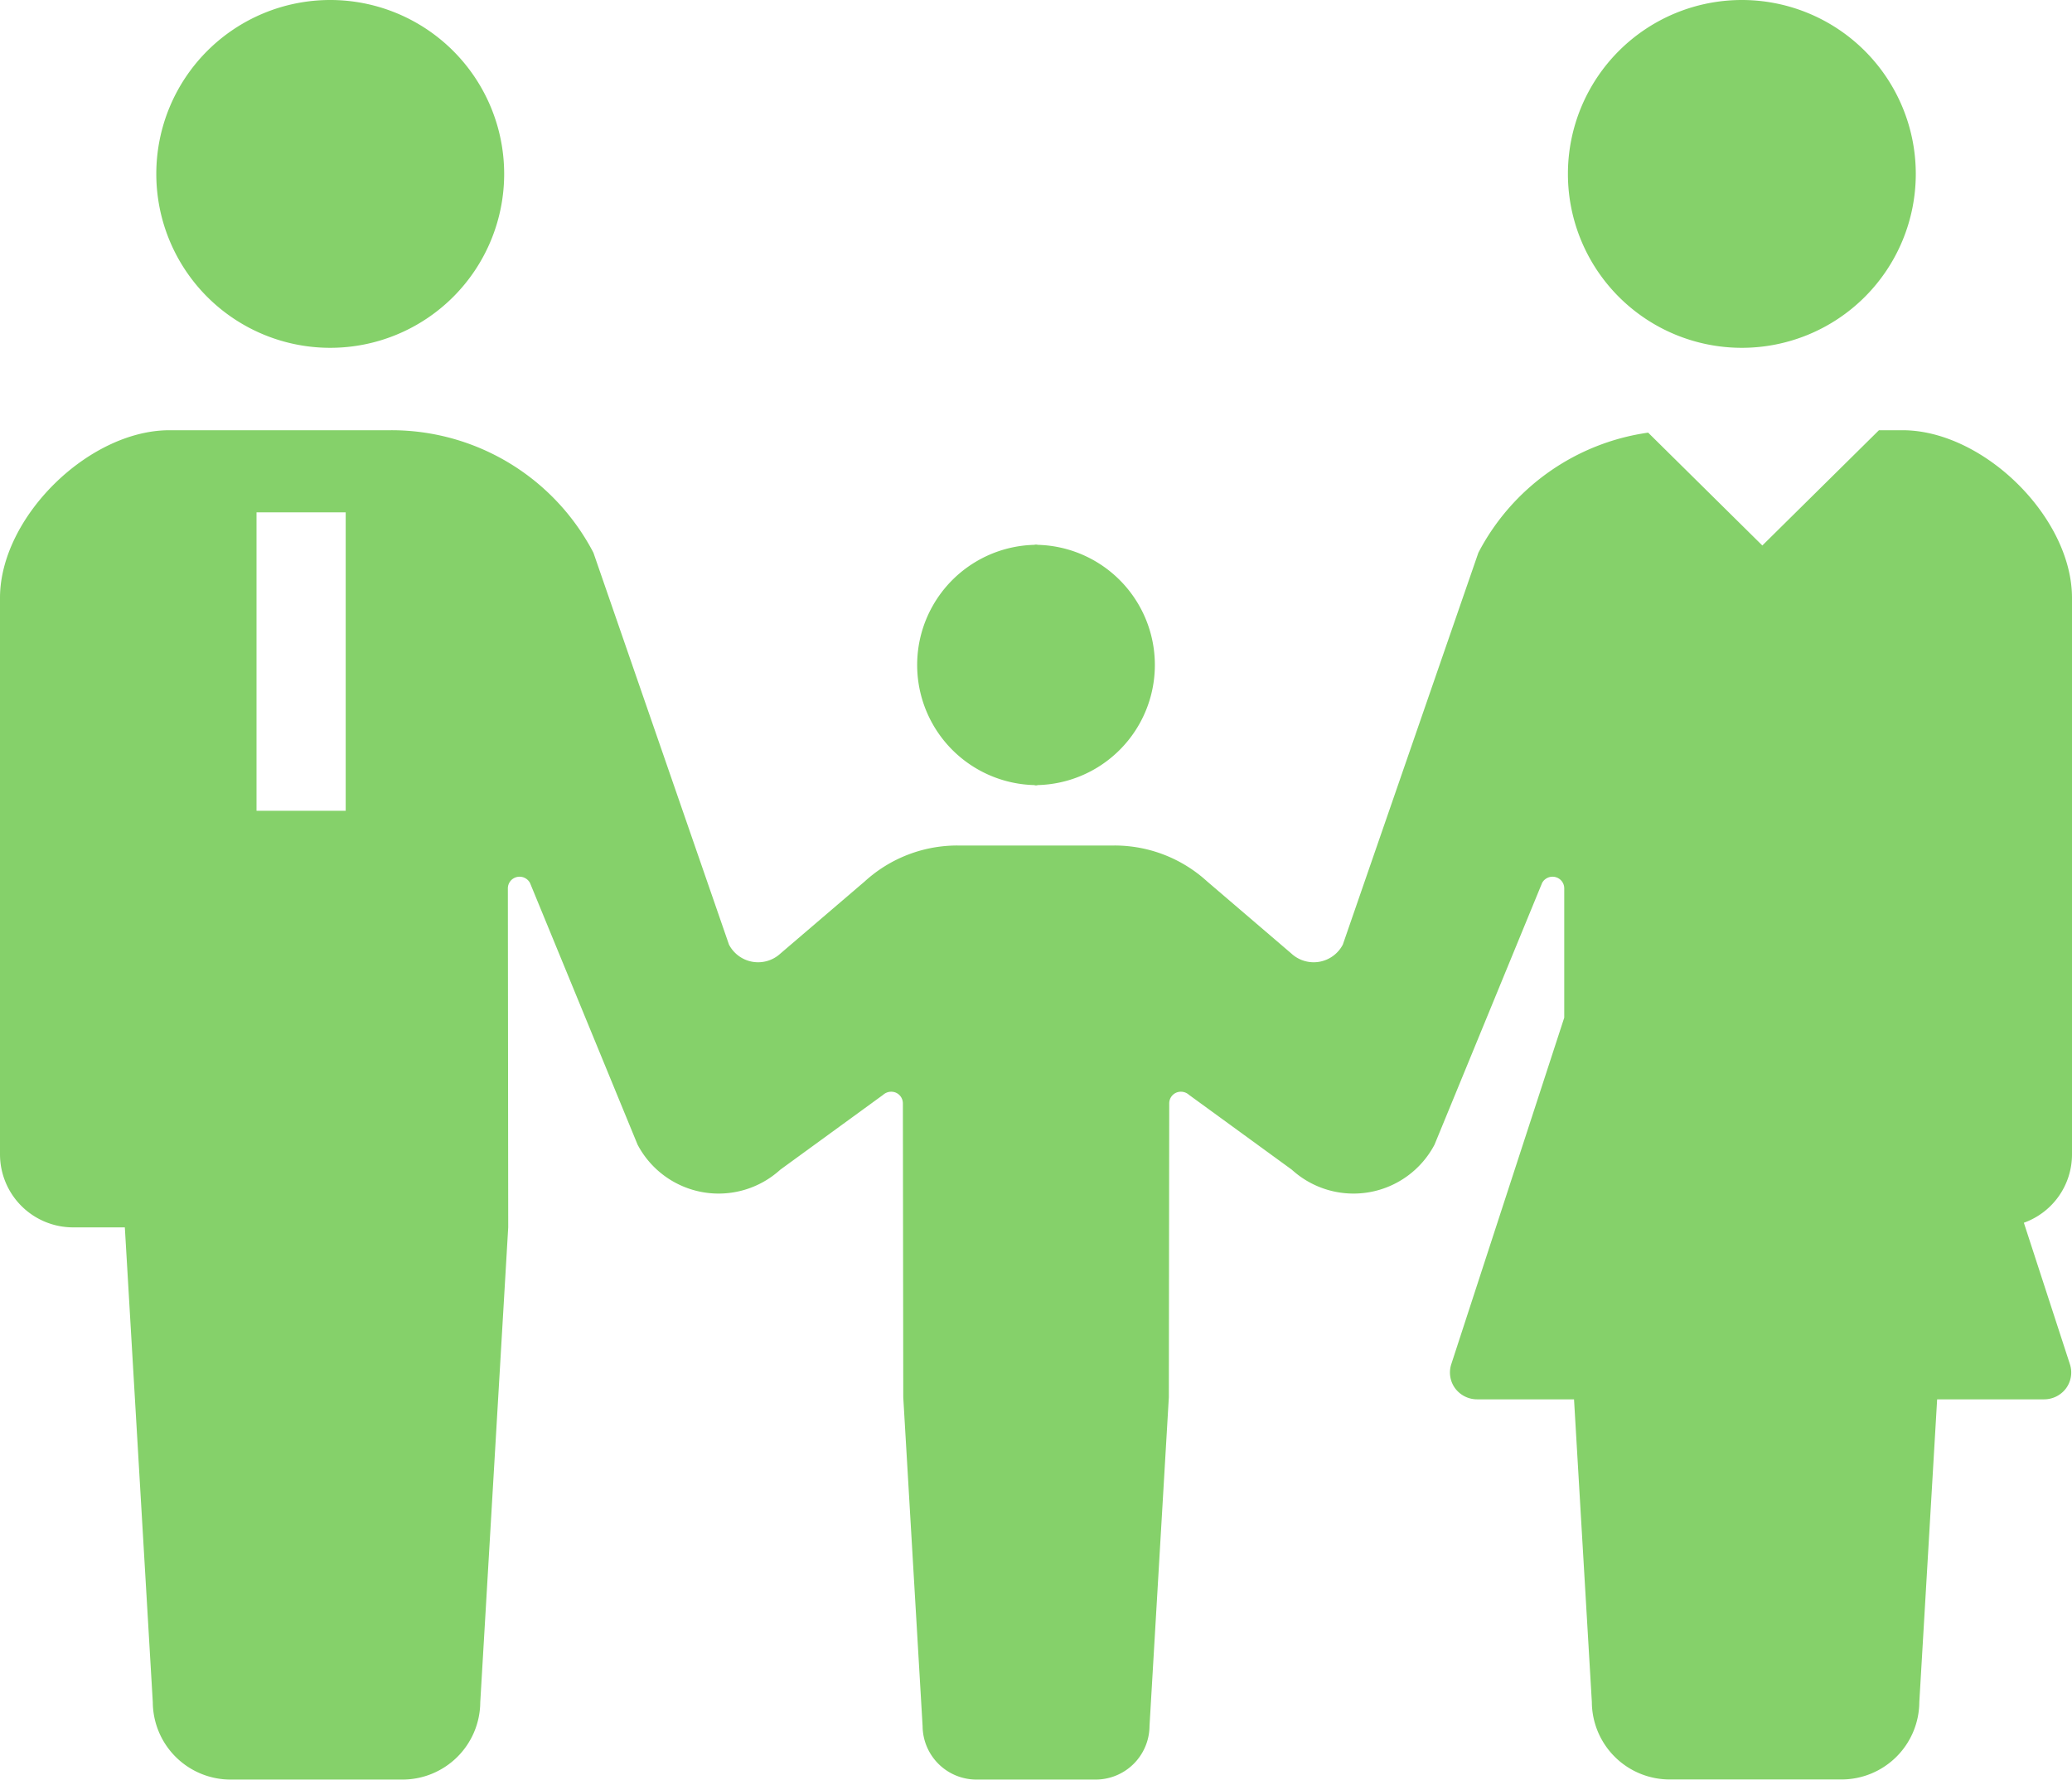 <svg id="ファミリーのアイコン" xmlns="http://www.w3.org/2000/svg" width="75.669" height="65" viewBox="0 0 75.669 65">
  <path id="パス_45" data-name="パス 45" d="M43.573,48.8a6.352,6.352,0,1,0-6.353-6.352A6.352,6.352,0,0,0,43.573,48.8Z" transform="translate(-31.512 -36.096)" fill="#85d16a"/>
  <path id="パス_46" data-name="パス 46" d="M231.931,180.236v.01c.015,0,.03,0,.045,0s.03,0,.045,0v-.01a4.389,4.389,0,0,0,0-8.776v-.009c-.015,0-.03,0-.045,0s-.03,0-.045,0v.009a4.389,4.389,0,0,0,0,8.776Z" transform="translate(-194.141 -151.56)" fill="#85d16a"/>
  <path id="パス_47" data-name="パス 47" d="M398.3,48.8a6.352,6.352,0,1,0-6.352-6.352A6.352,6.352,0,0,0,398.3,48.8Z" transform="translate(-334.688 -36.096)" fill="#85d16a"/>
  <path id="パス_48" data-name="パス 48" d="M75.669,165.014V144.676c0-2.933-3.227-6.123-6.193-6.123h-.857l-4.259,4.21-4.17-4.122a8.3,8.3,0,0,0-6.2,4.386l-4.95,14.313a1.2,1.2,0,0,1-1.878.328l-3.079-2.636a5.014,5.014,0,0,0-3.385-1.311H34.966a5.015,5.015,0,0,0-3.385,1.311L28.5,157.668a1.2,1.2,0,0,1-1.878-.328l-4.95-14.313a8.316,8.316,0,0,0-7.394-4.474H6.193c-2.966,0-6.193,3.19-6.193,6.123v20.338a2.67,2.67,0,0,0,2.685,2.655H4.559L5.58,185.014a2.842,2.842,0,0,0,2.858,2.824h6.243a2.842,2.842,0,0,0,2.858-2.824l1.021-17.345-.013-12.384a.425.425,0,0,1,.328-.412.431.431,0,0,1,.482.219l3.927,9.555a3.344,3.344,0,0,0,5.211.916l3.758-2.736a.441.441,0,0,1,.463-.079.427.427,0,0,1,.257.389l.014,10.739.706,12.007a1.968,1.968,0,0,0,1.98,1.955H40a1.968,1.968,0,0,0,1.98-1.955l.706-12.007.014-10.739a.426.426,0,0,1,.257-.389.441.441,0,0,1,.463.079l3.758,2.736a3.344,3.344,0,0,0,5.211-.916l3.927-9.555a.431.431,0,0,1,.482-.219.425.425,0,0,1,.328.412l0,4.724L53,172.668a.977.977,0,0,0,.143.882,1,1,0,0,0,.806.4h3.534l.651,11.059a2.842,2.842,0,0,0,2.858,2.825h6.243a2.842,2.842,0,0,0,2.858-2.825l.651-11.059h3.9a1,1,0,0,0,.806-.4.977.977,0,0,0,.143-.882L73.911,167.5A2.65,2.65,0,0,0,75.669,165.014ZM12.625,141.553v10.9H9.368v-10.9Z" transform="translate(0 -122.839)" fill="#85d16a"/>
</svg>
